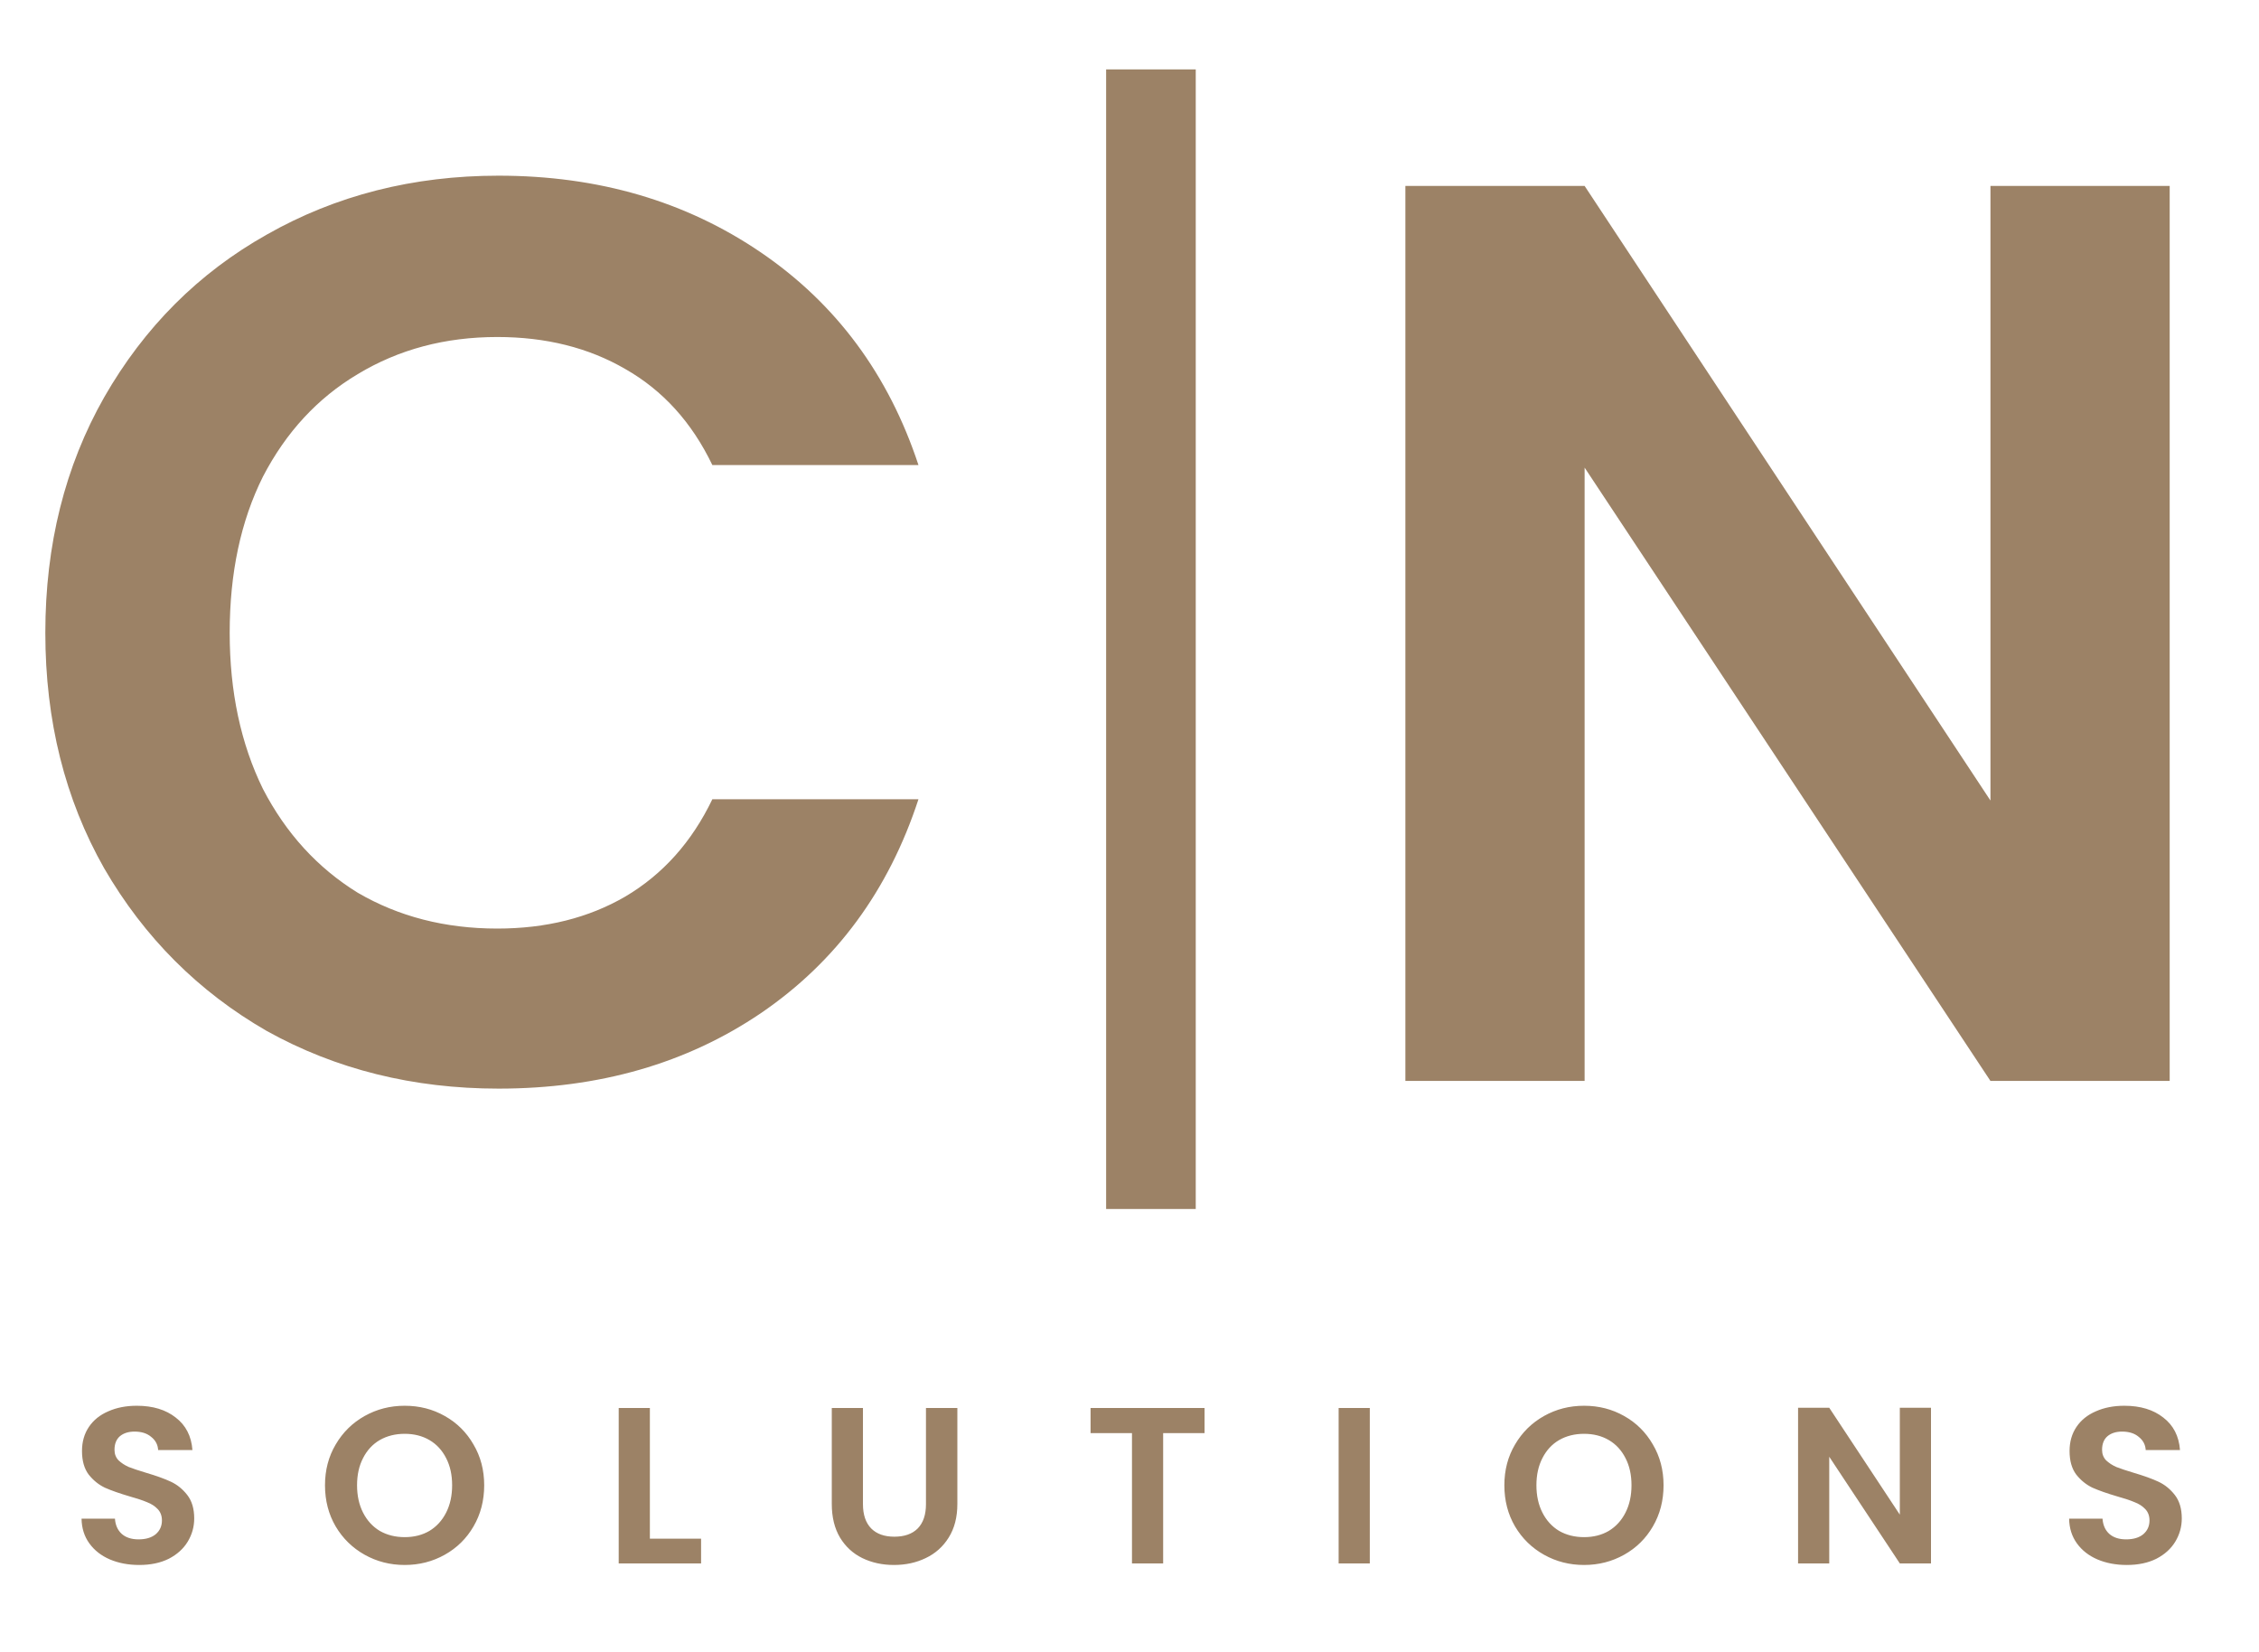 <svg width="487" height="356" viewBox="0 0 487 356" fill="none" xmlns="http://www.w3.org/2000/svg">
<g clip-path="url(#clip0_593_533)">
<path d="M9.773 136.4C9.773 117.448 14.005 100.52 22.469 85.616C31.117 70.528 42.801 58.844 57.521 50.564C72.425 42.1 89.077 37.868 107.477 37.868C129.005 37.868 147.865 43.388 164.057 54.428C180.249 65.468 191.565 80.74 198.005 100.244H153.569C149.153 91.044 142.897 84.144 134.801 79.544C126.889 74.944 117.689 72.644 107.201 72.644C95.977 72.644 85.949 75.312 77.117 80.648C68.469 85.8 61.661 93.16 56.693 102.728C51.909 112.296 49.517 123.52 49.517 136.4C49.517 149.096 51.909 160.32 56.693 170.072C61.661 179.64 68.469 187.092 77.117 192.428C85.949 197.58 95.977 200.156 107.201 200.156C117.689 200.156 126.889 197.856 134.801 193.256C142.897 188.472 149.153 181.48 153.569 172.28H198.005C191.565 191.968 180.249 207.332 164.057 218.372C148.049 229.228 129.189 234.656 107.477 234.656C89.077 234.656 72.425 230.516 57.521 222.236C42.801 213.772 31.117 202.088 22.469 187.184C14.005 172.28 9.773 155.352 9.773 136.4ZM257.781 260.6H238.461V14.96H257.781V260.6ZM467.746 233H429.106L341.614 100.796V233H302.974V40.076H341.614L429.106 172.556V40.076H467.746V233Z" fill="#9C8266"/>
<path d="M30.013 337.336C27.677 337.336 25.565 336.936 23.677 336.136C21.821 335.336 20.349 334.184 19.261 332.68C18.173 331.176 17.613 329.4 17.581 327.352H24.781C24.877 328.728 25.357 329.816 26.221 330.616C27.117 331.416 28.333 331.816 29.869 331.816C31.437 331.816 32.669 331.448 33.565 330.712C34.461 329.944 34.909 328.952 34.909 327.736C34.909 326.744 34.605 325.928 33.997 325.288C33.389 324.648 32.621 324.152 31.693 323.8C30.797 323.416 29.549 323 27.949 322.552C25.773 321.912 23.997 321.288 22.621 320.68C21.277 320.04 20.109 319.096 19.117 317.848C18.157 316.568 17.677 314.872 17.677 312.76C17.677 310.776 18.173 309.048 19.165 307.576C20.157 306.104 21.549 304.984 23.341 304.216C25.133 303.416 27.181 303.016 29.485 303.016C32.941 303.016 35.741 303.864 37.885 305.56C40.061 307.224 41.261 309.56 41.485 312.568H34.093C34.029 311.416 33.533 310.472 32.605 309.736C31.709 308.968 30.509 308.584 29.005 308.584C27.693 308.584 26.637 308.92 25.837 309.592C25.069 310.264 24.685 311.24 24.685 312.52C24.685 313.416 24.973 314.168 25.549 314.776C26.157 315.352 26.893 315.832 27.757 316.216C28.653 316.568 29.901 316.984 31.501 317.464C33.677 318.104 35.453 318.744 36.829 319.384C38.205 320.024 39.389 320.984 40.381 322.264C41.373 323.544 41.869 325.224 41.869 327.304C41.869 329.096 41.405 330.76 40.477 332.296C39.549 333.832 38.189 335.064 36.397 335.992C34.605 336.888 32.477 337.336 30.013 337.336ZM87.247 337.336C84.111 337.336 81.231 336.6 78.607 335.128C75.983 333.656 73.903 331.624 72.367 329.032C70.831 326.408 70.063 323.448 70.063 320.152C70.063 316.888 70.831 313.96 72.367 311.368C73.903 308.744 75.983 306.696 78.607 305.224C81.231 303.752 84.111 303.016 87.247 303.016C90.415 303.016 93.295 303.752 95.887 305.224C98.511 306.696 100.575 308.744 102.079 311.368C103.615 313.96 104.383 316.888 104.383 320.152C104.383 323.448 103.615 326.408 102.079 329.032C100.575 331.624 98.511 333.656 95.887 335.128C93.263 336.6 90.383 337.336 87.247 337.336ZM87.247 331.336C89.263 331.336 91.039 330.888 92.575 329.992C94.111 329.064 95.311 327.752 96.175 326.056C97.039 324.36 97.471 322.392 97.471 320.152C97.471 317.912 97.039 315.96 96.175 314.296C95.311 312.6 94.111 311.304 92.575 310.408C91.039 309.512 89.263 309.064 87.247 309.064C85.231 309.064 83.439 309.512 81.871 310.408C80.335 311.304 79.135 312.6 78.271 314.296C77.407 315.96 76.975 317.912 76.975 320.152C76.975 322.392 77.407 324.36 78.271 326.056C79.135 327.752 80.335 329.064 81.871 329.992C83.439 330.888 85.231 331.336 87.247 331.336ZM140.102 331.672H151.142V337H133.382V303.496H140.102V331.672ZM186.038 303.496V324.232C186.038 326.504 186.63 328.248 187.814 329.464C188.998 330.648 190.662 331.24 192.806 331.24C194.982 331.24 196.662 330.648 197.846 329.464C199.03 328.248 199.622 326.504 199.622 324.232V303.496H206.39V324.184C206.39 327.032 205.766 329.448 204.518 331.432C203.302 333.384 201.654 334.856 199.574 335.848C197.526 336.84 195.238 337.336 192.71 337.336C190.214 337.336 187.942 336.84 185.894 335.848C183.878 334.856 182.278 333.384 181.094 331.432C179.91 329.448 179.318 327.032 179.318 324.184V303.496H186.038ZM259.682 303.496V308.92H250.754V337H244.034V308.92H235.106V303.496H259.682ZM295.305 303.496V337H288.585V303.496H295.305ZM341.497 337.336C338.361 337.336 335.481 336.6 332.857 335.128C330.233 333.656 328.153 331.624 326.617 329.032C325.081 326.408 324.313 323.448 324.313 320.152C324.313 316.888 325.081 313.96 326.617 311.368C328.153 308.744 330.233 306.696 332.857 305.224C335.481 303.752 338.361 303.016 341.497 303.016C344.665 303.016 347.545 303.752 350.137 305.224C352.761 306.696 354.825 308.744 356.329 311.368C357.865 313.96 358.633 316.888 358.633 320.152C358.633 323.448 357.865 326.408 356.329 329.032C354.825 331.624 352.761 333.656 350.137 335.128C347.513 336.6 344.633 337.336 341.497 337.336ZM341.497 331.336C343.513 331.336 345.289 330.888 346.825 329.992C348.361 329.064 349.561 327.752 350.425 326.056C351.289 324.36 351.721 322.392 351.721 320.152C351.721 317.912 351.289 315.96 350.425 314.296C349.561 312.6 348.361 311.304 346.825 310.408C345.289 309.512 343.513 309.064 341.497 309.064C339.481 309.064 337.689 309.512 336.121 310.408C334.585 311.304 333.385 312.6 332.521 314.296C331.657 315.96 331.225 317.912 331.225 320.152C331.225 322.392 331.657 324.36 332.521 326.056C333.385 327.752 334.585 329.064 336.121 329.992C337.689 330.888 339.481 331.336 341.497 331.336ZM416.288 337H409.568L394.352 314.008V337H387.632V303.448H394.352L409.568 326.488V303.448H416.288V337ZM458.497 337.336C456.161 337.336 454.049 336.936 452.161 336.136C450.305 335.336 448.833 334.184 447.745 332.68C446.657 331.176 446.097 329.4 446.065 327.352H453.265C453.361 328.728 453.841 329.816 454.705 330.616C455.601 331.416 456.817 331.816 458.353 331.816C459.921 331.816 461.153 331.448 462.049 330.712C462.945 329.944 463.393 328.952 463.393 327.736C463.393 326.744 463.089 325.928 462.481 325.288C461.873 324.648 461.105 324.152 460.177 323.8C459.281 323.416 458.033 323 456.433 322.552C454.257 321.912 452.481 321.288 451.105 320.68C449.761 320.04 448.593 319.096 447.601 317.848C446.641 316.568 446.161 314.872 446.161 312.76C446.161 310.776 446.657 309.048 447.649 307.576C448.641 306.104 450.033 304.984 451.825 304.216C453.617 303.416 455.665 303.016 457.969 303.016C461.425 303.016 464.225 303.864 466.369 305.56C468.545 307.224 469.745 309.56 469.969 312.568H462.577C462.513 311.416 462.017 310.472 461.089 309.736C460.193 308.968 458.993 308.584 457.489 308.584C456.177 308.584 455.121 308.92 454.321 309.592C453.553 310.264 453.169 311.24 453.169 312.52C453.169 313.416 453.457 314.168 454.033 314.776C454.641 315.352 455.377 315.832 456.241 316.216C457.137 316.568 458.385 316.984 459.985 317.464C462.161 318.104 463.937 318.744 465.313 319.384C466.689 320.024 467.873 320.984 468.865 322.264C469.857 323.544 470.353 325.224 470.353 327.304C470.353 329.096 469.889 330.76 468.961 332.296C468.033 333.832 466.673 335.064 464.881 335.992C463.089 336.888 460.961 337.336 458.497 337.336Z" fill="#9C8266"/>
</g>
<defs>
<clipPath id="clip0_593_533">
<rect width="487" height="356" fill="white"/>
</clipPath>
</defs>
</svg>
